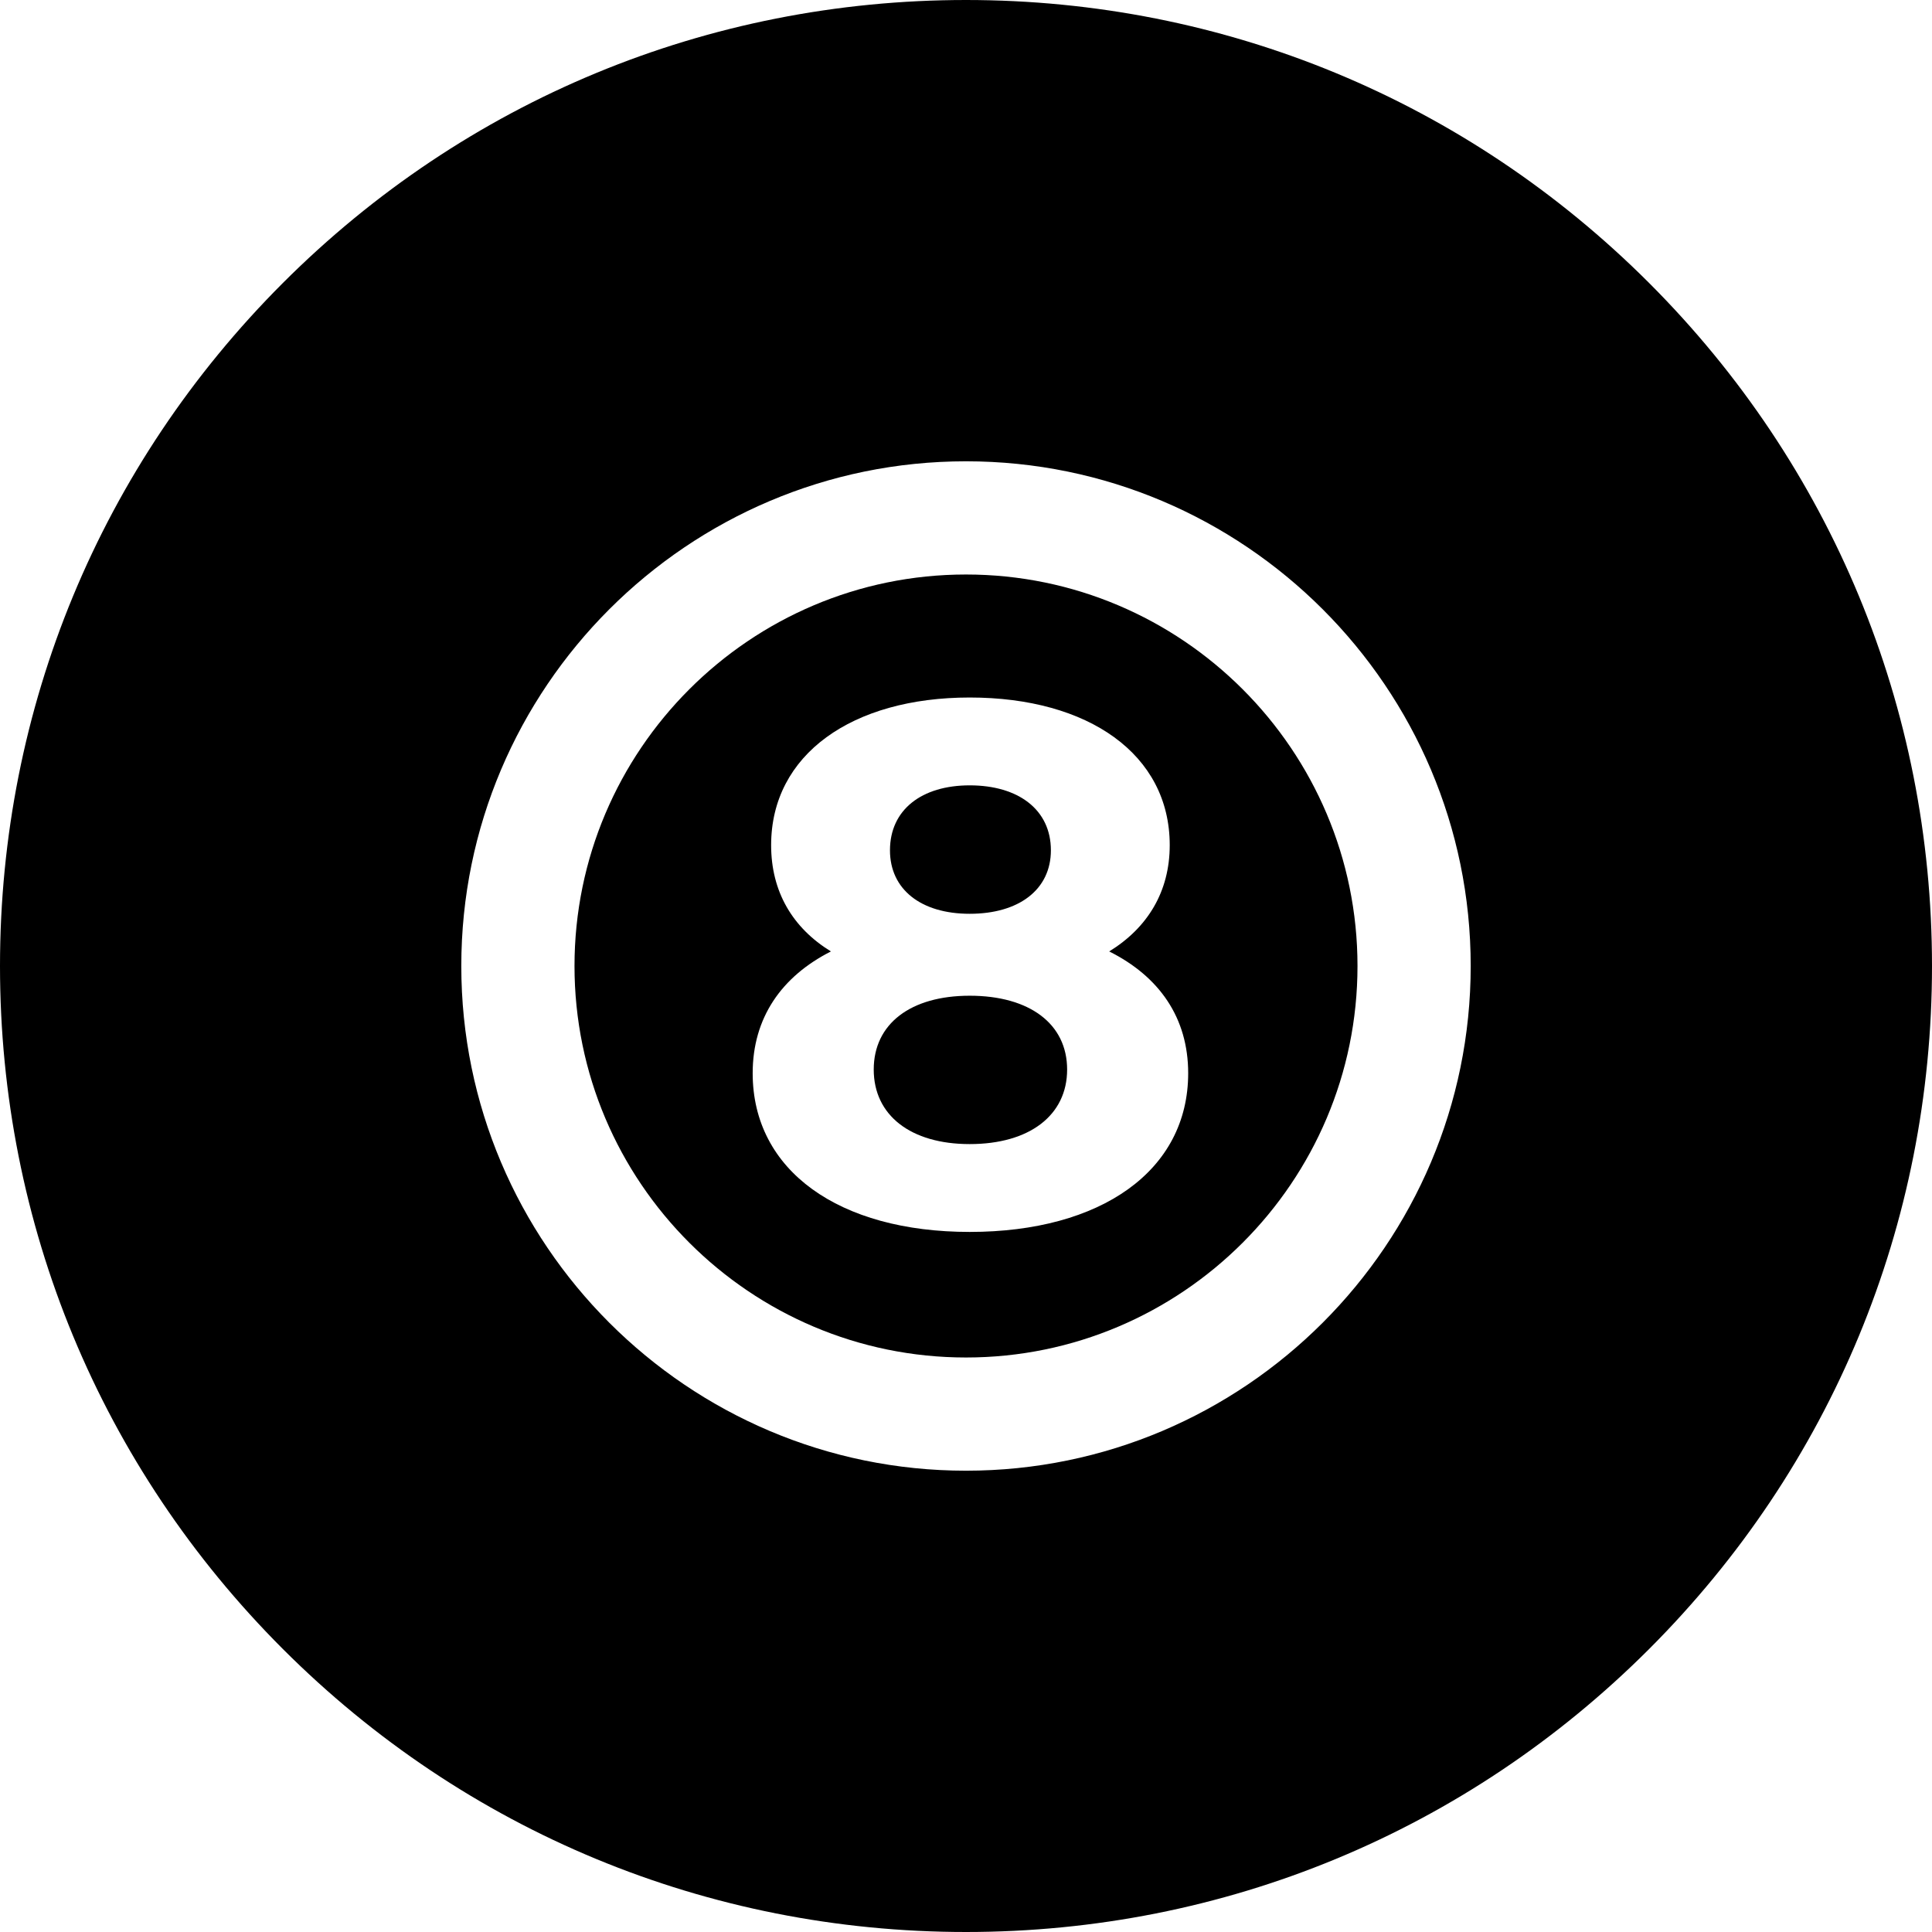 <svg id="Capa_1" enable-background="new 0 0 512 512" height="512" viewBox="0 0 512 512" width="512" xmlns="http://www.w3.org/2000/svg"><path d="m256.979 263.877c-15.649 0-25.431 7.433-25.431 19.562s9.781 19.757 25.431 19.757c15.845 0 25.821-7.629 25.821-19.757s-9.977-19.562-25.821-19.562z"/><path d="m256.979 242.164c13.106 0 21.518-6.455 21.518-16.823 0-10.759-8.607-17.214-21.518-17.214-12.715 0-21.127 6.456-21.127 17.214 0 10.367 8.215 16.823 21.127 16.823z"/><path d="m256 152.249c-57.208 0-103.751 46.542-103.751 103.751s46.543 103.751 103.751 103.751 103.751-46.543 103.751-103.751-46.543-103.751-103.751-103.751zm.979 174.226c-34.625 0-57.512-16.236-57.512-42.058 0-14.671 7.629-25.626 20.735-32.277-10.172-6.26-15.845-15.845-15.845-28.169 0-24.061 21.518-39.124 52.621-39.124 31.494 0 53.012 15.063 53.012 39.124 0 12.324-5.869 21.909-16.041 28.169 13.302 6.651 20.931 17.605 20.931 32.277.001 25.822-23.082 42.058-57.901 42.058z"/><path d="m437.02 74.98c-48.353-48.351-112.64-74.98-181.02-74.98s-132.667 26.629-181.02 74.98c-48.351 48.353-74.98 112.64-74.98 181.02s26.629 132.667 74.98 181.02c48.353 48.351 112.64 74.98 181.02 74.98s132.667-26.629 181.02-74.98c48.351-48.353 74.98-112.64 74.98-181.02s-26.629-132.667-74.98-181.02zm-181.02 314.771c-73.75 0-133.751-60-133.751-133.751s60-133.751 133.751-133.751 133.751 60 133.751 133.751-60.001 133.751-133.751 133.751z"/></svg>